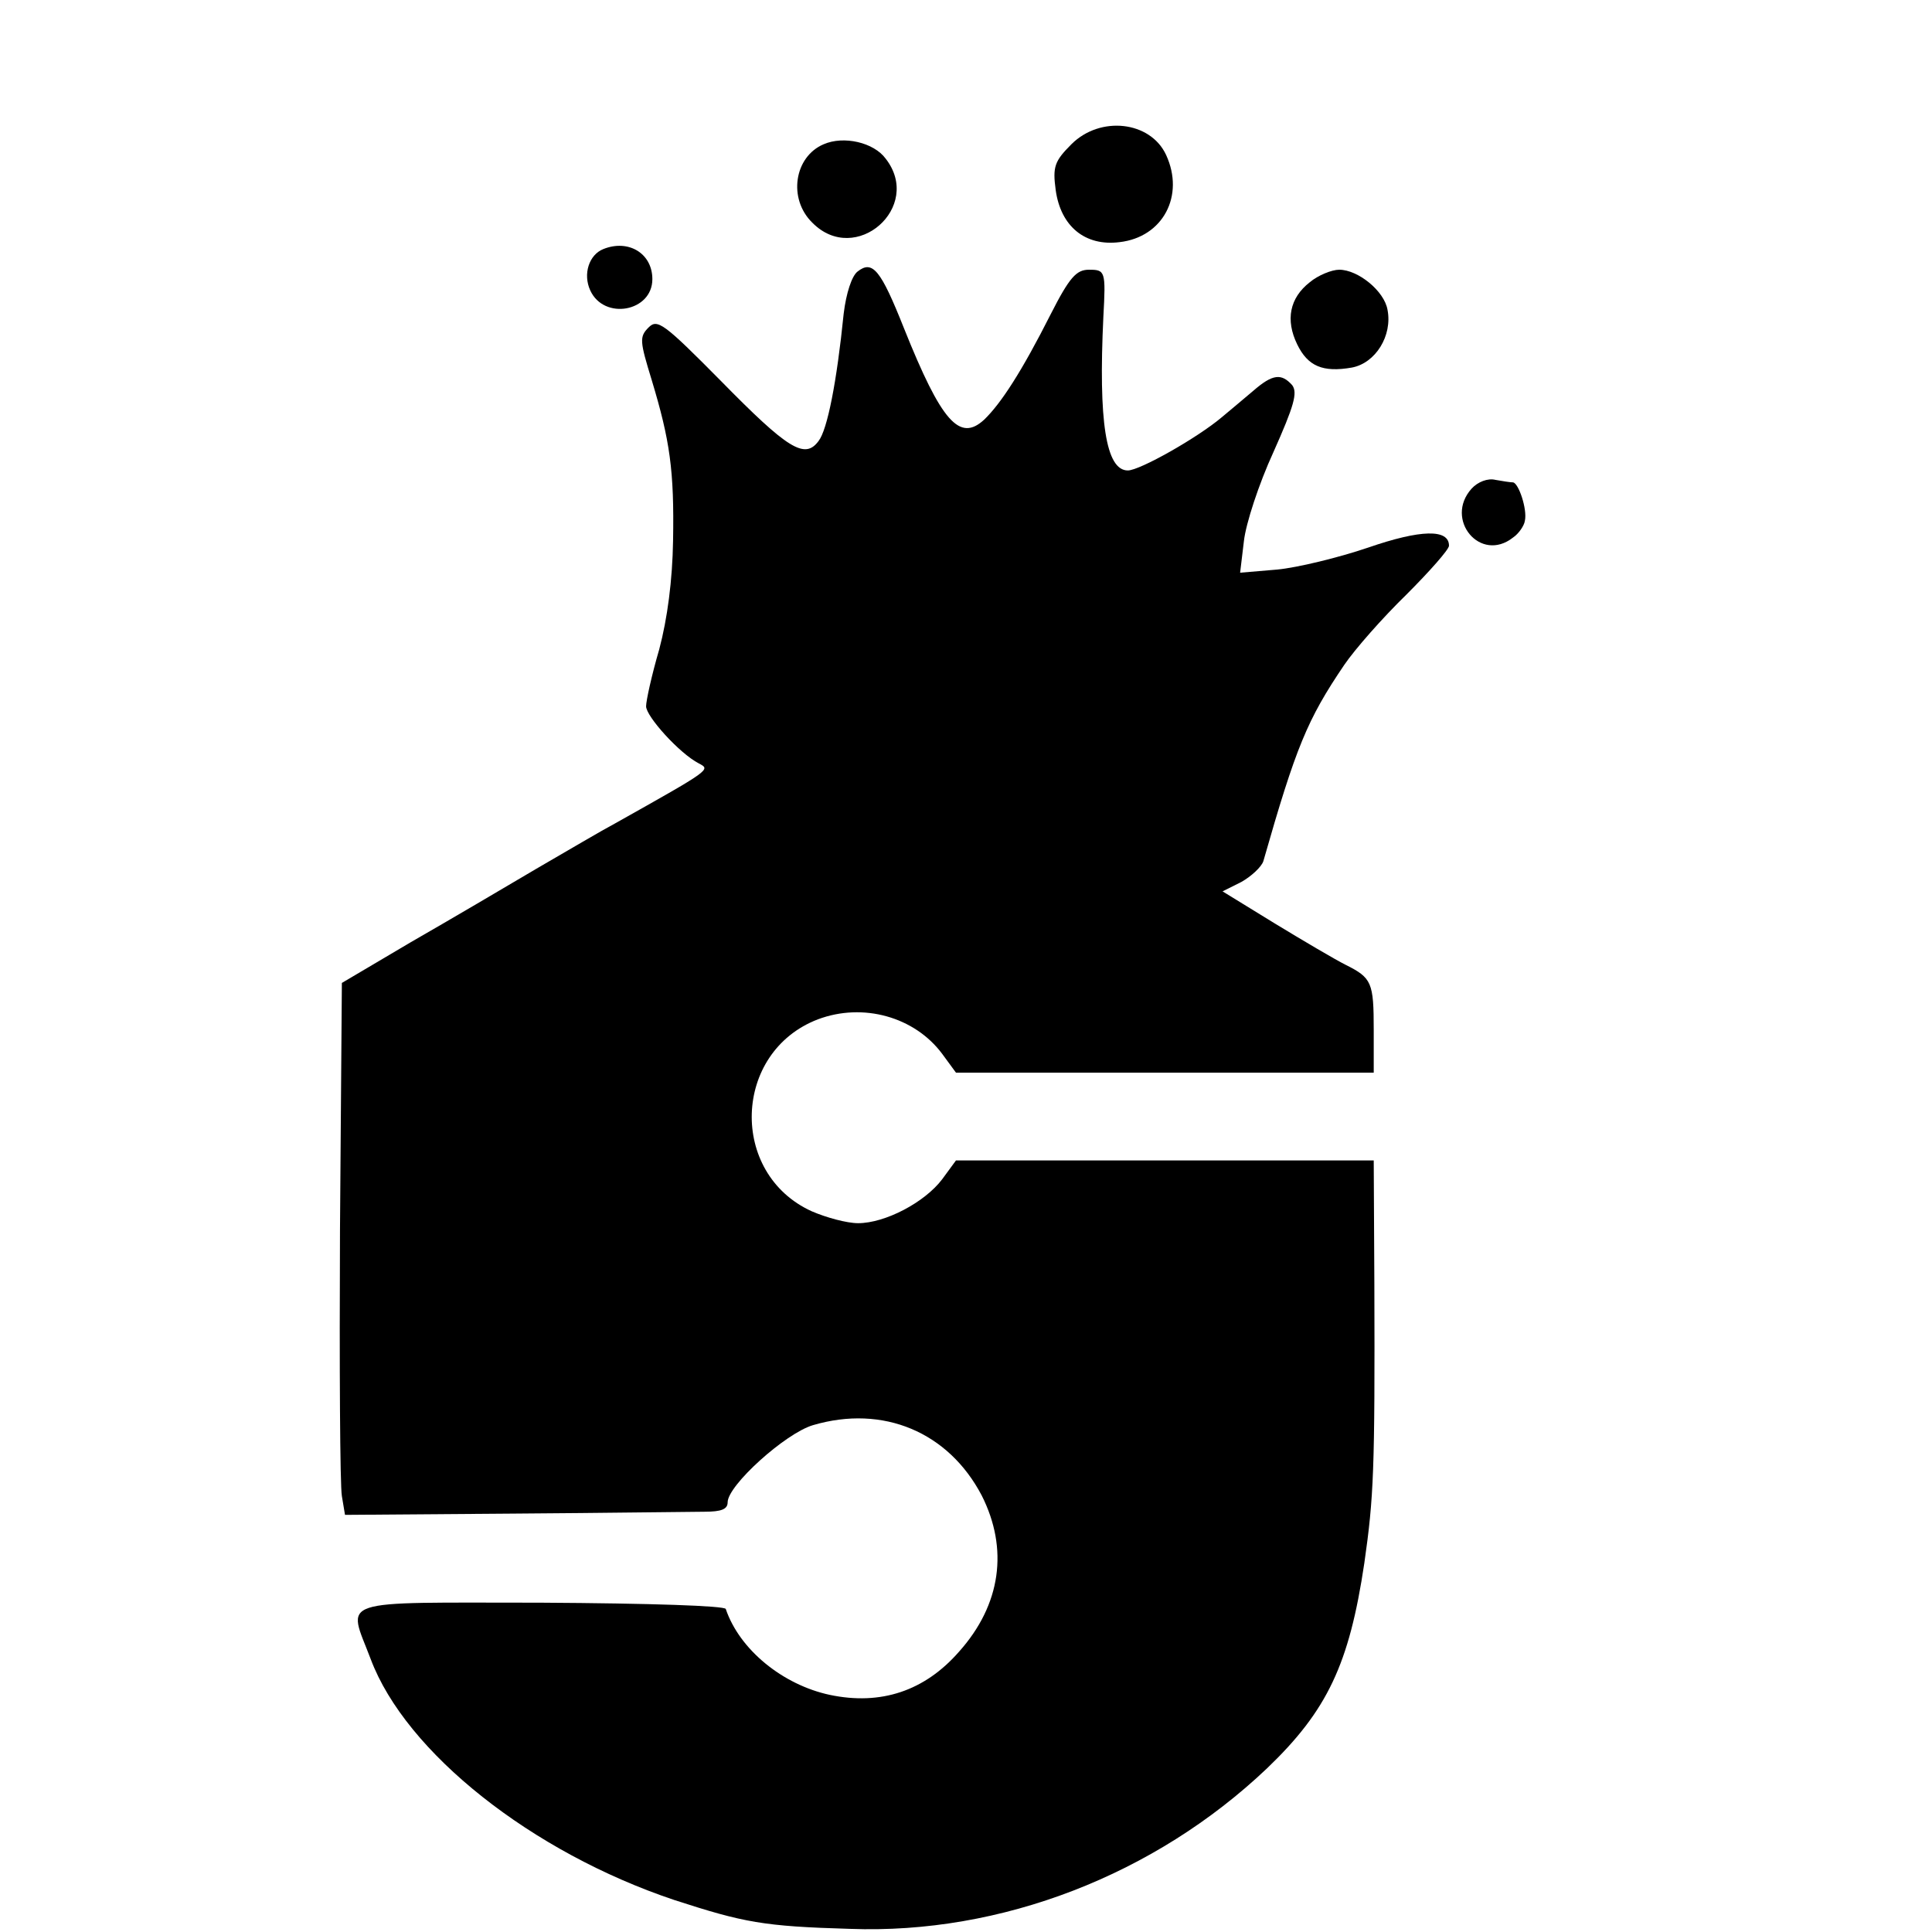 <?xml version="1.0" standalone="no"?>
<!DOCTYPE svg PUBLIC "-//W3C//DTD SVG 20010904//EN"
 "http://www.w3.org/TR/2001/REC-SVG-20010904/DTD/svg10.dtd">
<svg version="1.0" xmlns="http://www.w3.org/2000/svg"
 width="308pt" height="308pt" viewBox="0 0 308 308"
 preserveAspectRatio="xMidYMid meet">
<g transform="translate(0,308) scale(0.1,-0.1)"
fill="#000000" stroke="none">
<path d="M1708 2850 c-27 -27 -30 -36 -25 -73 8 -58 47 -90 102 -83 69 8 104
74 74 139 -25 54 -105 63 -151 17z"/>
<path d="M1313 2850 c-47 -20 -57 -87 -18 -125 69 -70 177 25 117 102 -19 26
-67 37 -99 23z"/>
<path d="M962 2683 c-23 -9 -33 -40 -21 -66 22 -48 99 -34 99 18 0 41 -38 64
-78 48z"/>
<path d="M1367 2647 c-9 -7 -18 -34 -22 -67 -11 -109 -26 -185 -40 -203 -22
-30 -49 -13 -156 96 -91 92 -101 99 -115 85 -15 -15 -14 -22 5 -84 29 -96 36
-144 34 -256 -1 -63 -9 -124 -22 -173 -12 -41 -21 -82 -21 -91 0 -16 53 -75
84 -91 19 -10 21 -9 -134 -96 -19 -10 -75 -43 -125 -72 -49 -29 -139 -82 -200
-117 l-110 -65 -3 -394 c-1 -217 0 -407 3 -424 l5 -30 267 2 c148 1 285 3 306
3 27 0 37 4 37 15 0 27 92 110 136 123 112 33 216 -11 269 -112 43 -85 31
-174 -36 -249 -55 -63 -125 -86 -206 -69 -75 16 -144 72 -166 137 -2 5 -118 9
-295 10 -332 0 -308 8 -271 -90 56 -149 257 -308 484 -384 111 -36 142 -42
280 -46 241 -9 486 86 665 256 96 92 131 166 155 327 15 105 17 147 16 445
l-1 197 -333 0 -333 0 -22 -30 c-28 -37 -91 -70 -134 -70 -18 0 -51 9 -74 19
-132 60 -126 254 10 306 72 27 154 4 198 -55 l22 -30 333 0 333 0 0 68 c0 76
-3 83 -45 104 -16 8 -67 38 -113 66 l-83 51 30 15 c16 9 32 24 35 33 52 182
70 226 129 313 17 25 61 75 99 112 37 37 68 72 68 78 0 27 -45 26 -129 -3 -47
-16 -113 -32 -145 -35 l-59 -5 6 50 c3 28 24 92 47 142 33 74 39 95 30 107
-17 19 -31 18 -62 -9 -14 -12 -37 -31 -50 -42 -39 -33 -131 -85 -150 -85 -35
0 -47 78 -39 245 4 73 3 75 -23 75 -20 0 -31 -12 -61 -71 -46 -91 -79 -142
-106 -168 -39 -36 -68 -4 -128 146 -37 93 -50 109 -74 90z"/>
<path d="M2088 2630 c-32 -25 -39 -60 -20 -99 17 -35 41 -45 87 -37 38 7 65
51 57 92 -5 30 -47 64 -77 64 -12 0 -34 -9 -47 -20z"/>
<path d="M2346 2301 c-44 -49 14 -119 66 -78 9 6 18 19 19 27 4 18 -10 60 -19
61 -4 0 -17 2 -28 4 -12 3 -28 -3 -38 -14z"/>
</g>
</svg>
